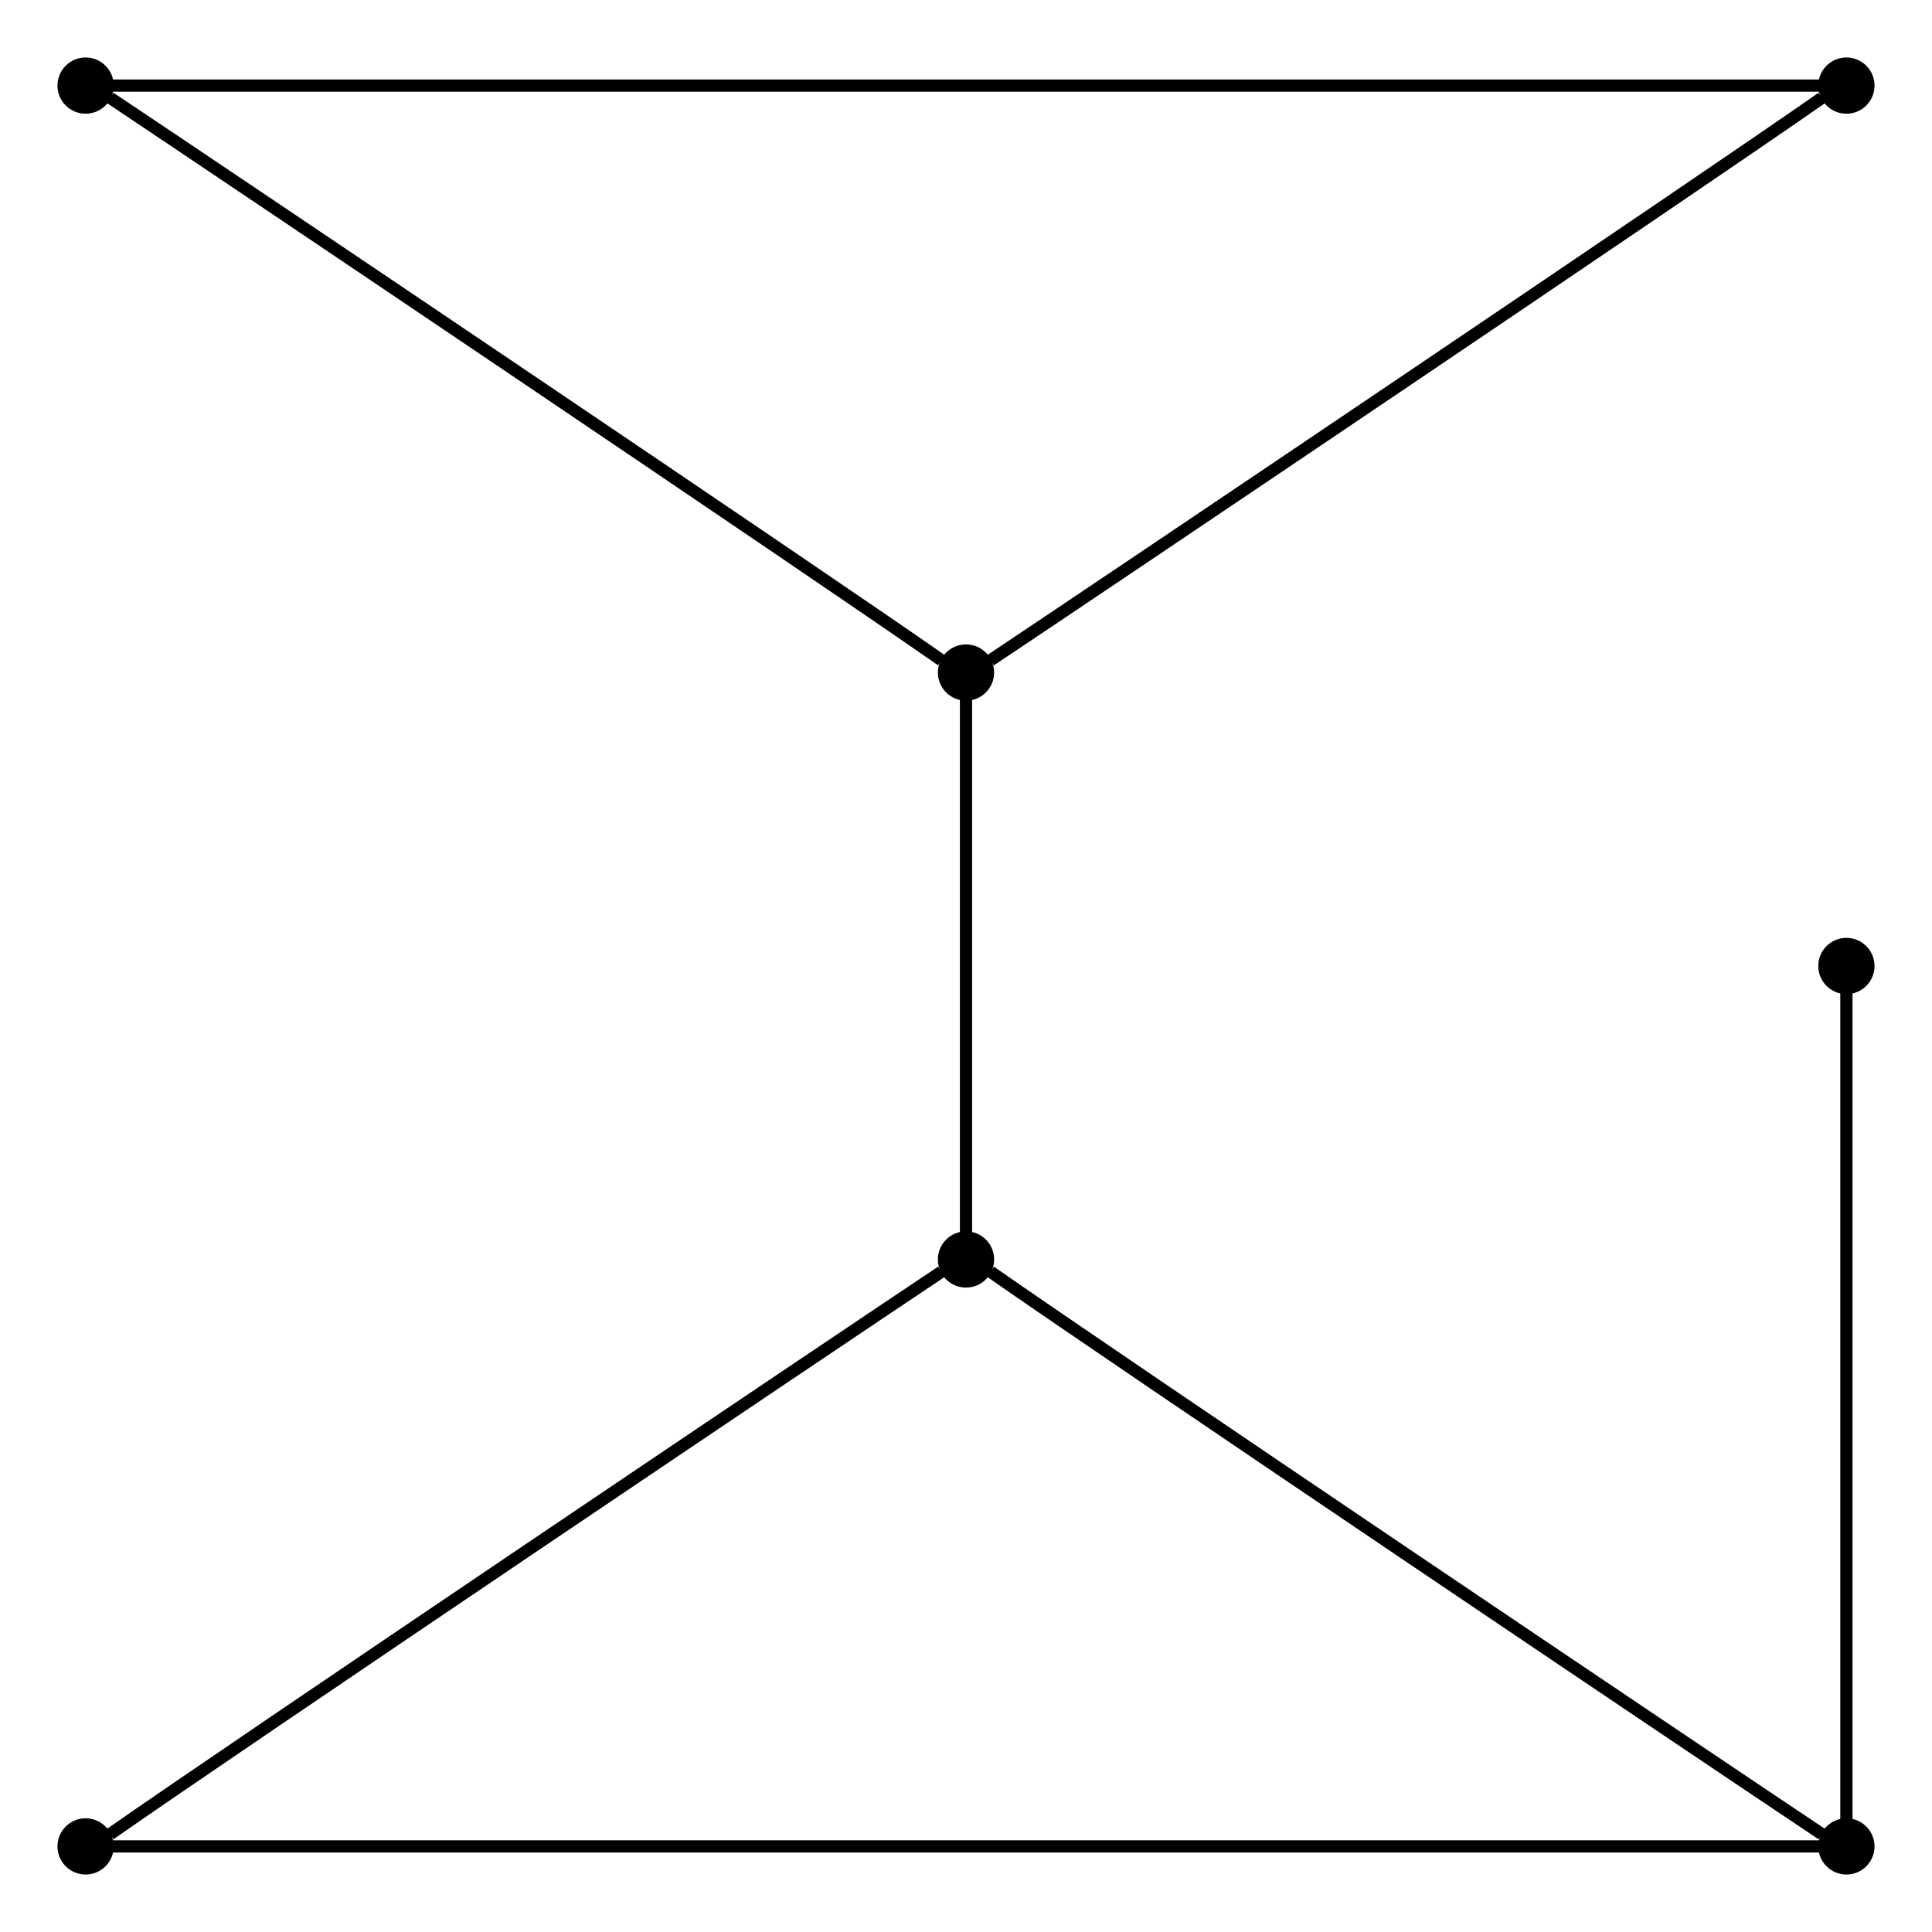 <?xml version="1.0" encoding="UTF-8" standalone="no"?>
<!DOCTYPE svg PUBLIC "-//W3C//DTD SVG 1.0//EN"
 "http://www.w3.org/TR/2001/REC-SVG-20010904/DTD/svg10.dtd">
<!-- Generated by Graphviz version 2.20.2 (Tue Mar &#160;2 21:46:26 UTC 2010)
     For user: (sean) Sean McGivern,,, -->
<!-- Title: G436 Pages: 1 -->
<svg width="100%" height="100%"
 viewBox="0.00 0.00 158.00 158.00" xmlns="http://www.w3.org/2000/svg" xmlns:xlink="http://www.w3.org/1999/xlink">
<rect x="0.00" y="0.00" width="158.00" height="158.00" fill="#808080" stroke="none"/>
<g id="graph0" class="graph" transform="scale(1 1) rotate(0) translate(4 154)">
<title>G436</title>
<polygon style="fill:white;stroke:white;" points="-4,4 -4,-154 154,-154 154,4 -4,4"/>
<!-- 6 -->
<g id="node1" class="node"><title>6</title>
<ellipse style="fill:black;stroke:black;" cx="3" cy="-3" rx="1.8" ry="1.8"/>
</g>
<!-- 7 -->
<g id="node2" class="node"><title>7</title>
<ellipse style="fill:black;stroke:black;" cx="147" cy="-3" rx="1.8" ry="1.8"/>
</g>
<!-- 6&#45;&#45;7 -->
<g id="edge4" class="edge"><title>6&#45;&#45;7</title>
<path style="fill:none;stroke:black;" d="M5,-3C22,-3 128,-3 145,-3"/>
</g>
<!-- 3 -->
<g id="node5" class="node"><title>3</title>
<ellipse style="fill:black;stroke:black;" cx="147" cy="-75" rx="1.8" ry="1.8"/>
</g>
<!-- 7&#45;&#45;3 -->
<g id="edge2" class="edge"><title>7&#45;&#45;3</title>
<path style="fill:none;stroke:black;" d="M147,-5C147,-16 147,-63 147,-73"/>
</g>
<!-- 4 -->
<g id="node6" class="node"><title>4</title>
<ellipse style="fill:black;stroke:black;" cx="75" cy="-51" rx="1.8" ry="1.8"/>
</g>
<!-- 7&#45;&#45;4 -->
<g id="edge8" class="edge"><title>7&#45;&#45;4</title>
<path style="fill:none;stroke:black;" d="M145,-4C136,-10 87,-43 77,-50"/>
</g>
<!-- 1 -->
<g id="node3" class="node"><title>1</title>
<ellipse style="fill:black;stroke:black;" cx="3" cy="-147" rx="1.8" ry="1.8"/>
</g>
<!-- 5 -->
<g id="node7" class="node"><title>5</title>
<ellipse style="fill:black;stroke:black;" cx="75" cy="-99" rx="1.8" ry="1.8"/>
</g>
<!-- 1&#45;&#45;5 -->
<g id="edge12" class="edge"><title>1&#45;&#45;5</title>
<path style="fill:none;stroke:black;" d="M5,-146C14,-140 63,-107 73,-100"/>
</g>
<!-- 2 -->
<g id="node4" class="node"><title>2</title>
<ellipse style="fill:black;stroke:black;" cx="147" cy="-147" rx="1.8" ry="1.8"/>
</g>
<!-- 2&#45;&#45;1 -->
<g id="edge14" class="edge"><title>2&#45;&#45;1</title>
<path style="fill:none;stroke:black;" d="M145,-147C128,-147 22,-147 5,-147"/>
</g>
<!-- 4&#45;&#45;6 -->
<g id="edge6" class="edge"><title>4&#45;&#45;6</title>
<path style="fill:none;stroke:black;" d="M73,-50C64,-44 15,-11 5,-4"/>
</g>
<!-- 5&#45;&#45;2 -->
<g id="edge16" class="edge"><title>5&#45;&#45;2</title>
<path style="fill:none;stroke:black;" d="M77,-100C86,-106 135,-139 145,-146"/>
</g>
<!-- 5&#45;&#45;4 -->
<g id="edge10" class="edge"><title>5&#45;&#45;4</title>
<path style="fill:none;stroke:black;" d="M75,-97C75,-89 75,-61 75,-53"/>
</g>
</g>
</svg>
